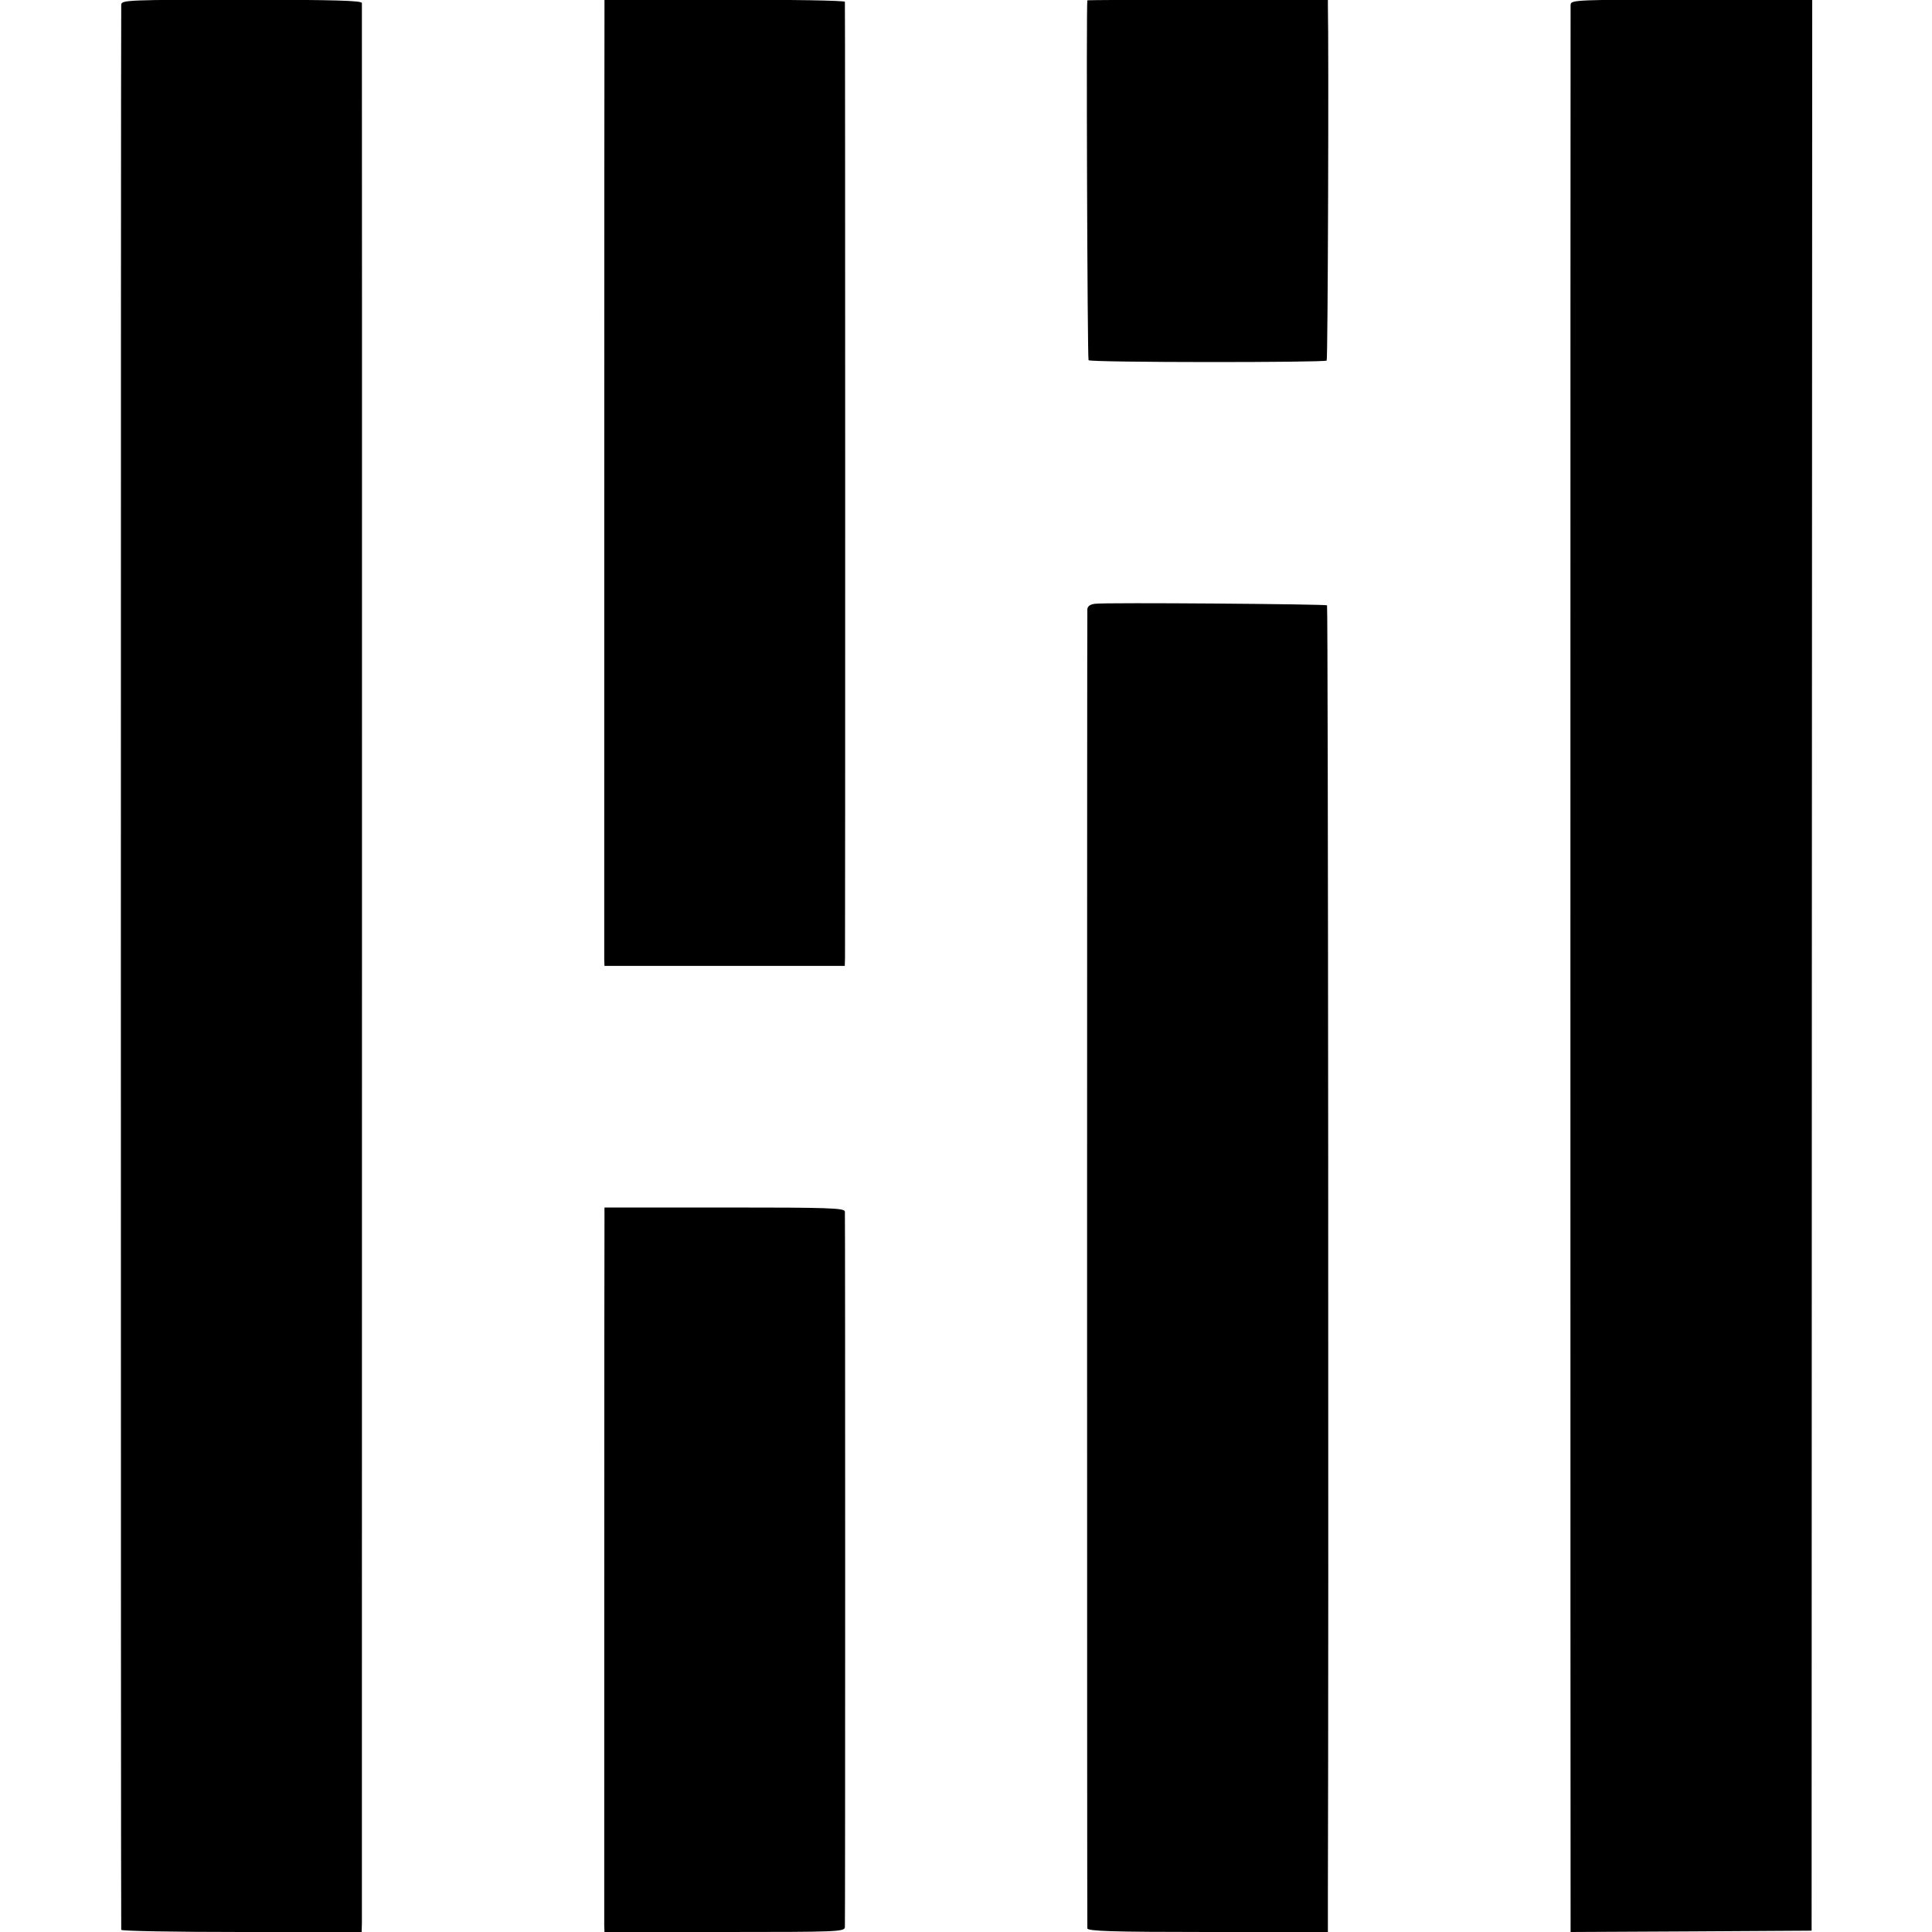 <svg version="1" xmlns="http://www.w3.org/2000/svg" width="21.333" height="21.333" viewBox="0 0 16 16"><path d="M1.004.037C1 .09 1 15.96 1.004 15.982c.002.01.45.018.996.018h.995l.002-.075c0-.1.002-15.863 0-15.9C2.995.005 2.78-.002 2-.002c-.93 0-.994.002-.996.04zM5.006.117c-.002.17-.002 7.768-.002 7.83l.002.052h1.99l.002-.065C7 7.855 7 .037 6.997.015 6.995.004 6.547-.003 6-.003h-.994v.12zM9.005.003c-.01.036 0 2.97.01 2.98.017.02 1.956.02 1.972.003.01-.01.018-2.593.01-2.938v-.05H10c-.545 0-.993.002-.995.005zM13.007.037c-.002.055-.002 15.714 0 15.856V16l1-.005.996-.006.002-7.998.003-7.994h-1c-.937 0-1 .002-1 .04zM9.07 5c-.04.004-.063.02-.065.045-.003.05-.003 10.89 0 10.925.002.023.217.03.996.03h.996v-.315c.007-2.18.002-10.665-.007-10.672-.013-.01-1.82-.025-1.92-.013zM5.006 10.102c-.002.15-.002 5.784-.002 5.845l.002.053H6c.93 0 .995-.002.997-.04.003-.054.003-5.883 0-5.926C6.995 10.004 6.87 10 6 10h-.994v.102z"/></svg>
